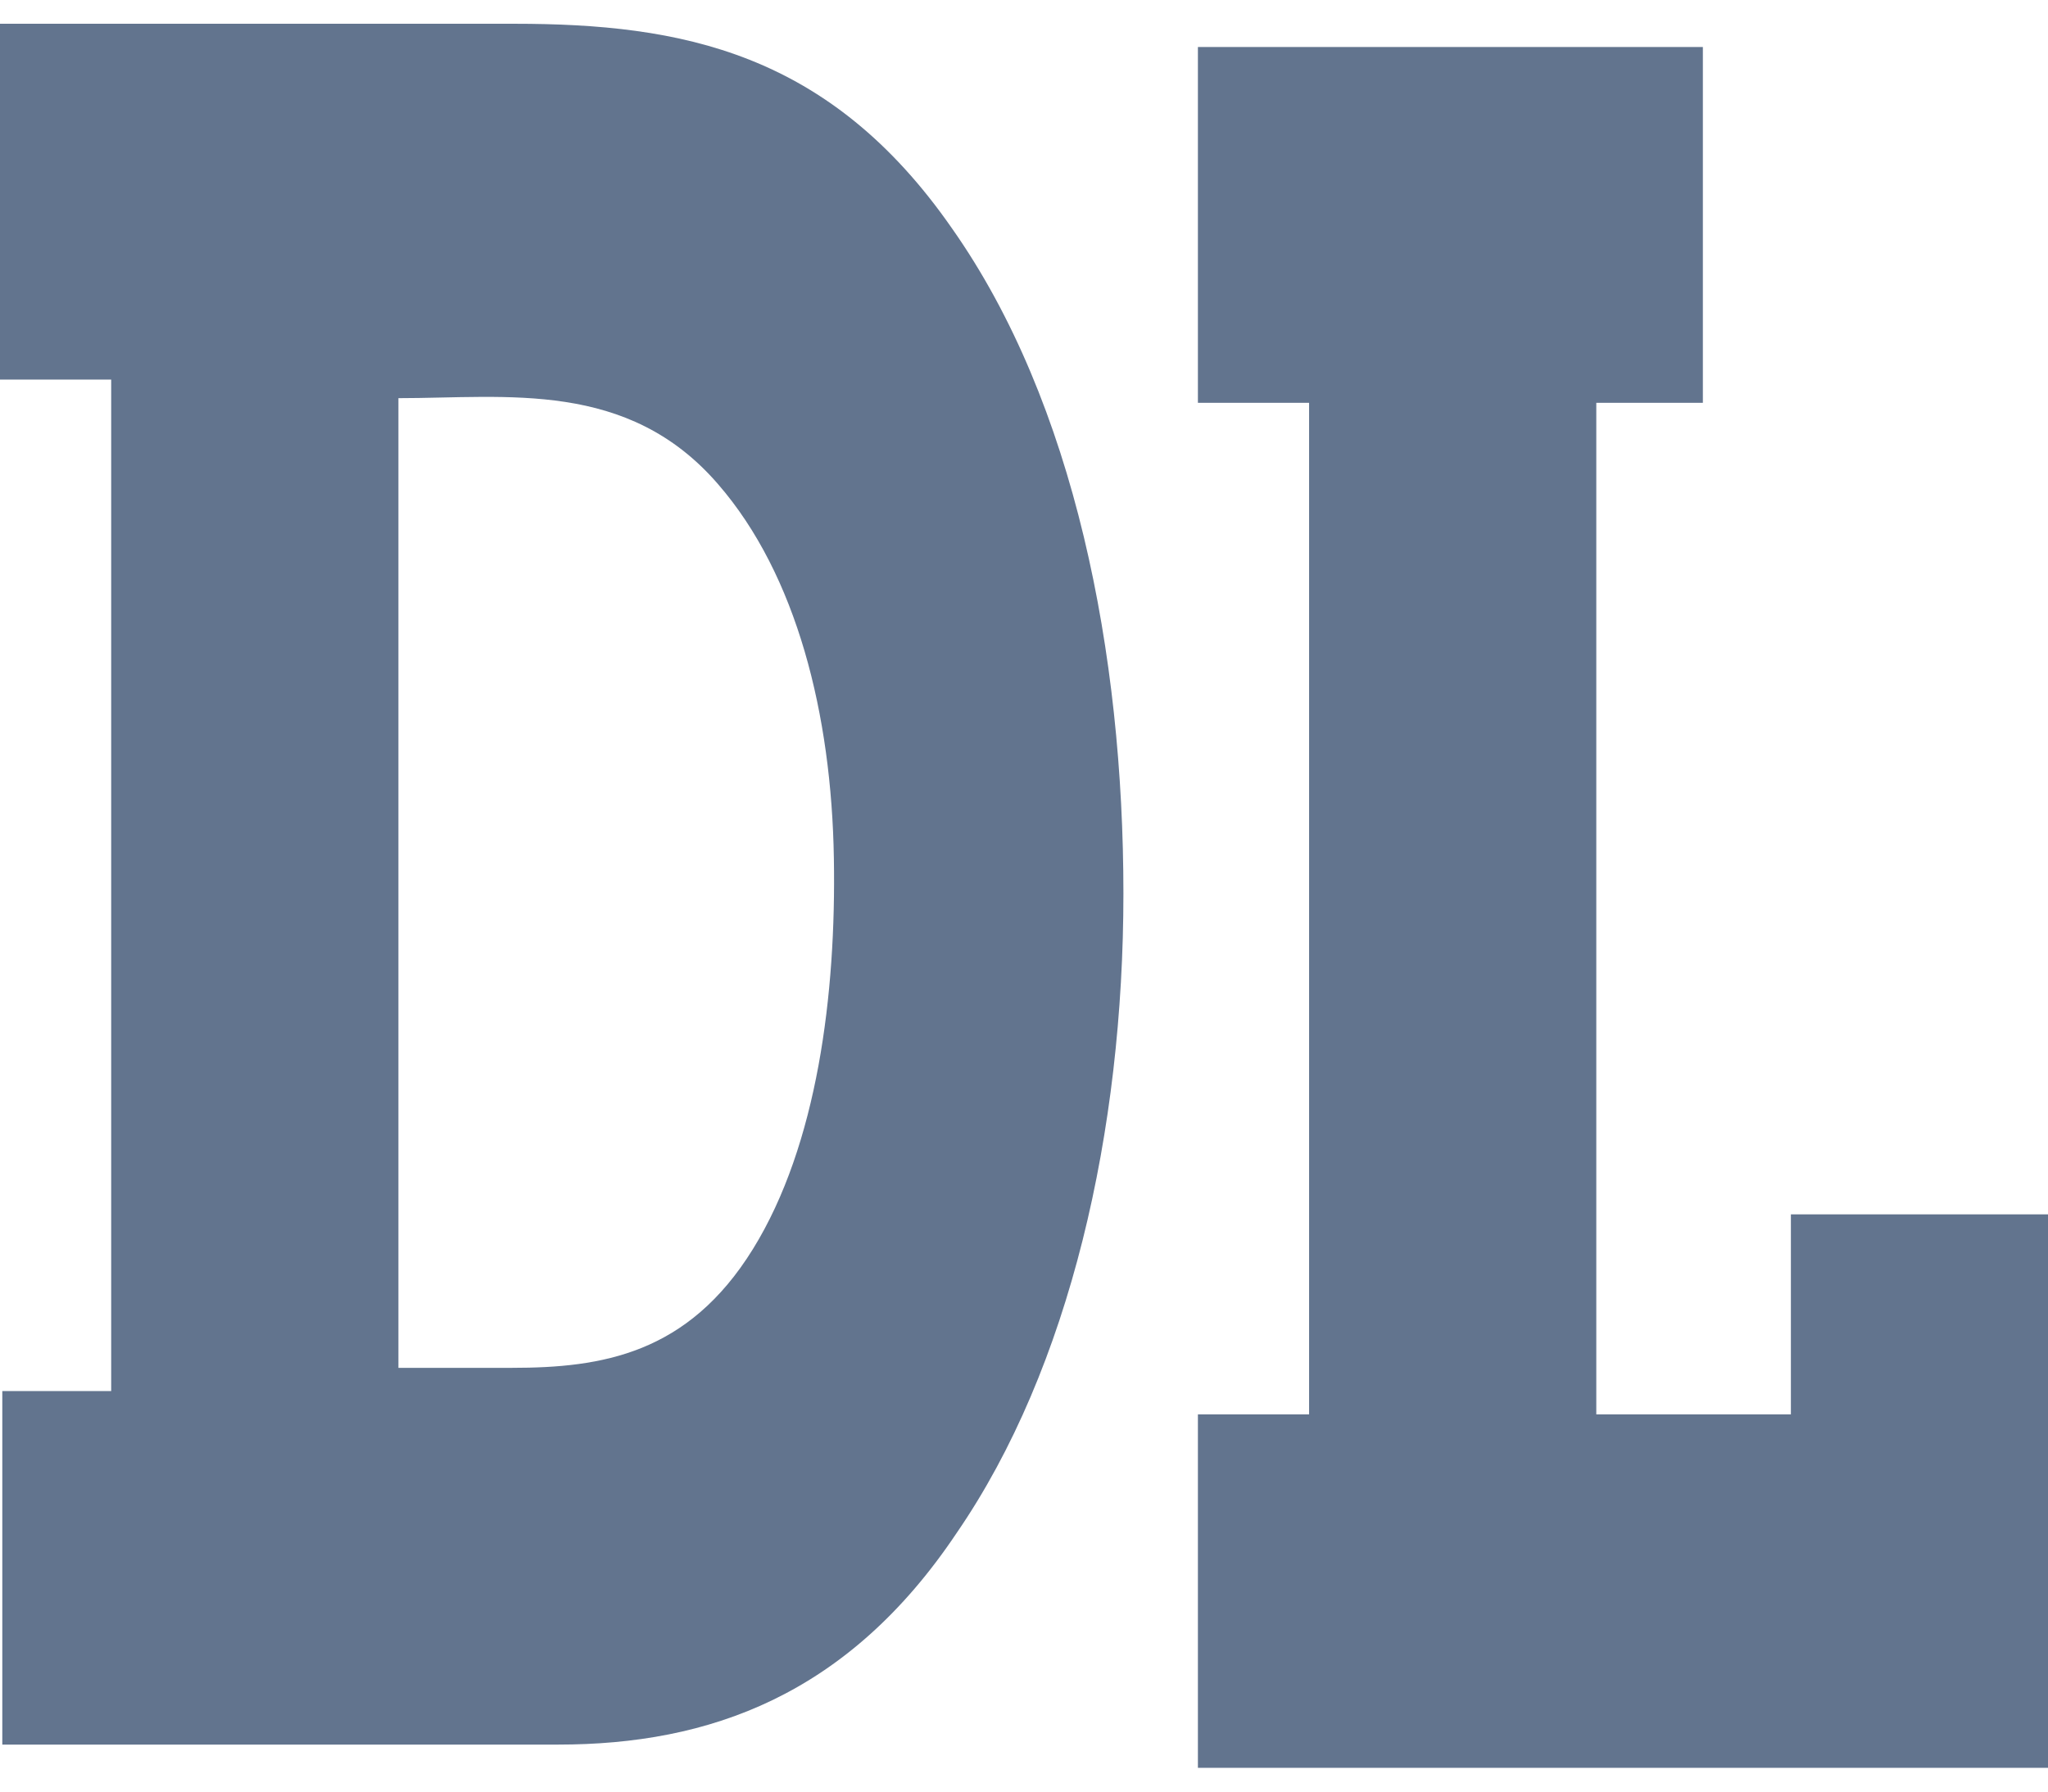 <svg width="48" height="42" viewBox="0 0 48 42" fill="none" xmlns="http://www.w3.org/2000/svg">
    <path d="M37.413 33.157H41.974V28.468H48V41.443H28.076V33.157H30.682V9.443H28.076V1.102H39.911V9.443H37.413V33.157Z" fill="#62748E"/>
    <path d="M2.606 32.611V8.898H0V0.557H12.052C15.961 0.557 19.436 1.211 22.313 5.355C25.19 9.443 26.33 15.331 26.33 20.945C26.33 26.506 25.082 32.066 22.422 35.937C19.87 39.753 16.613 40.898 13.084 40.898H0.054V32.611H2.606ZM11.998 32.066C14.115 32.066 16.124 31.739 17.644 29.286C19.164 26.833 19.598 23.29 19.544 20.128C19.49 16.748 18.675 13.477 16.83 11.351C14.712 8.898 11.889 9.334 9.338 9.334V32.066H11.998Z" fill="#62748E"/>
</svg>
